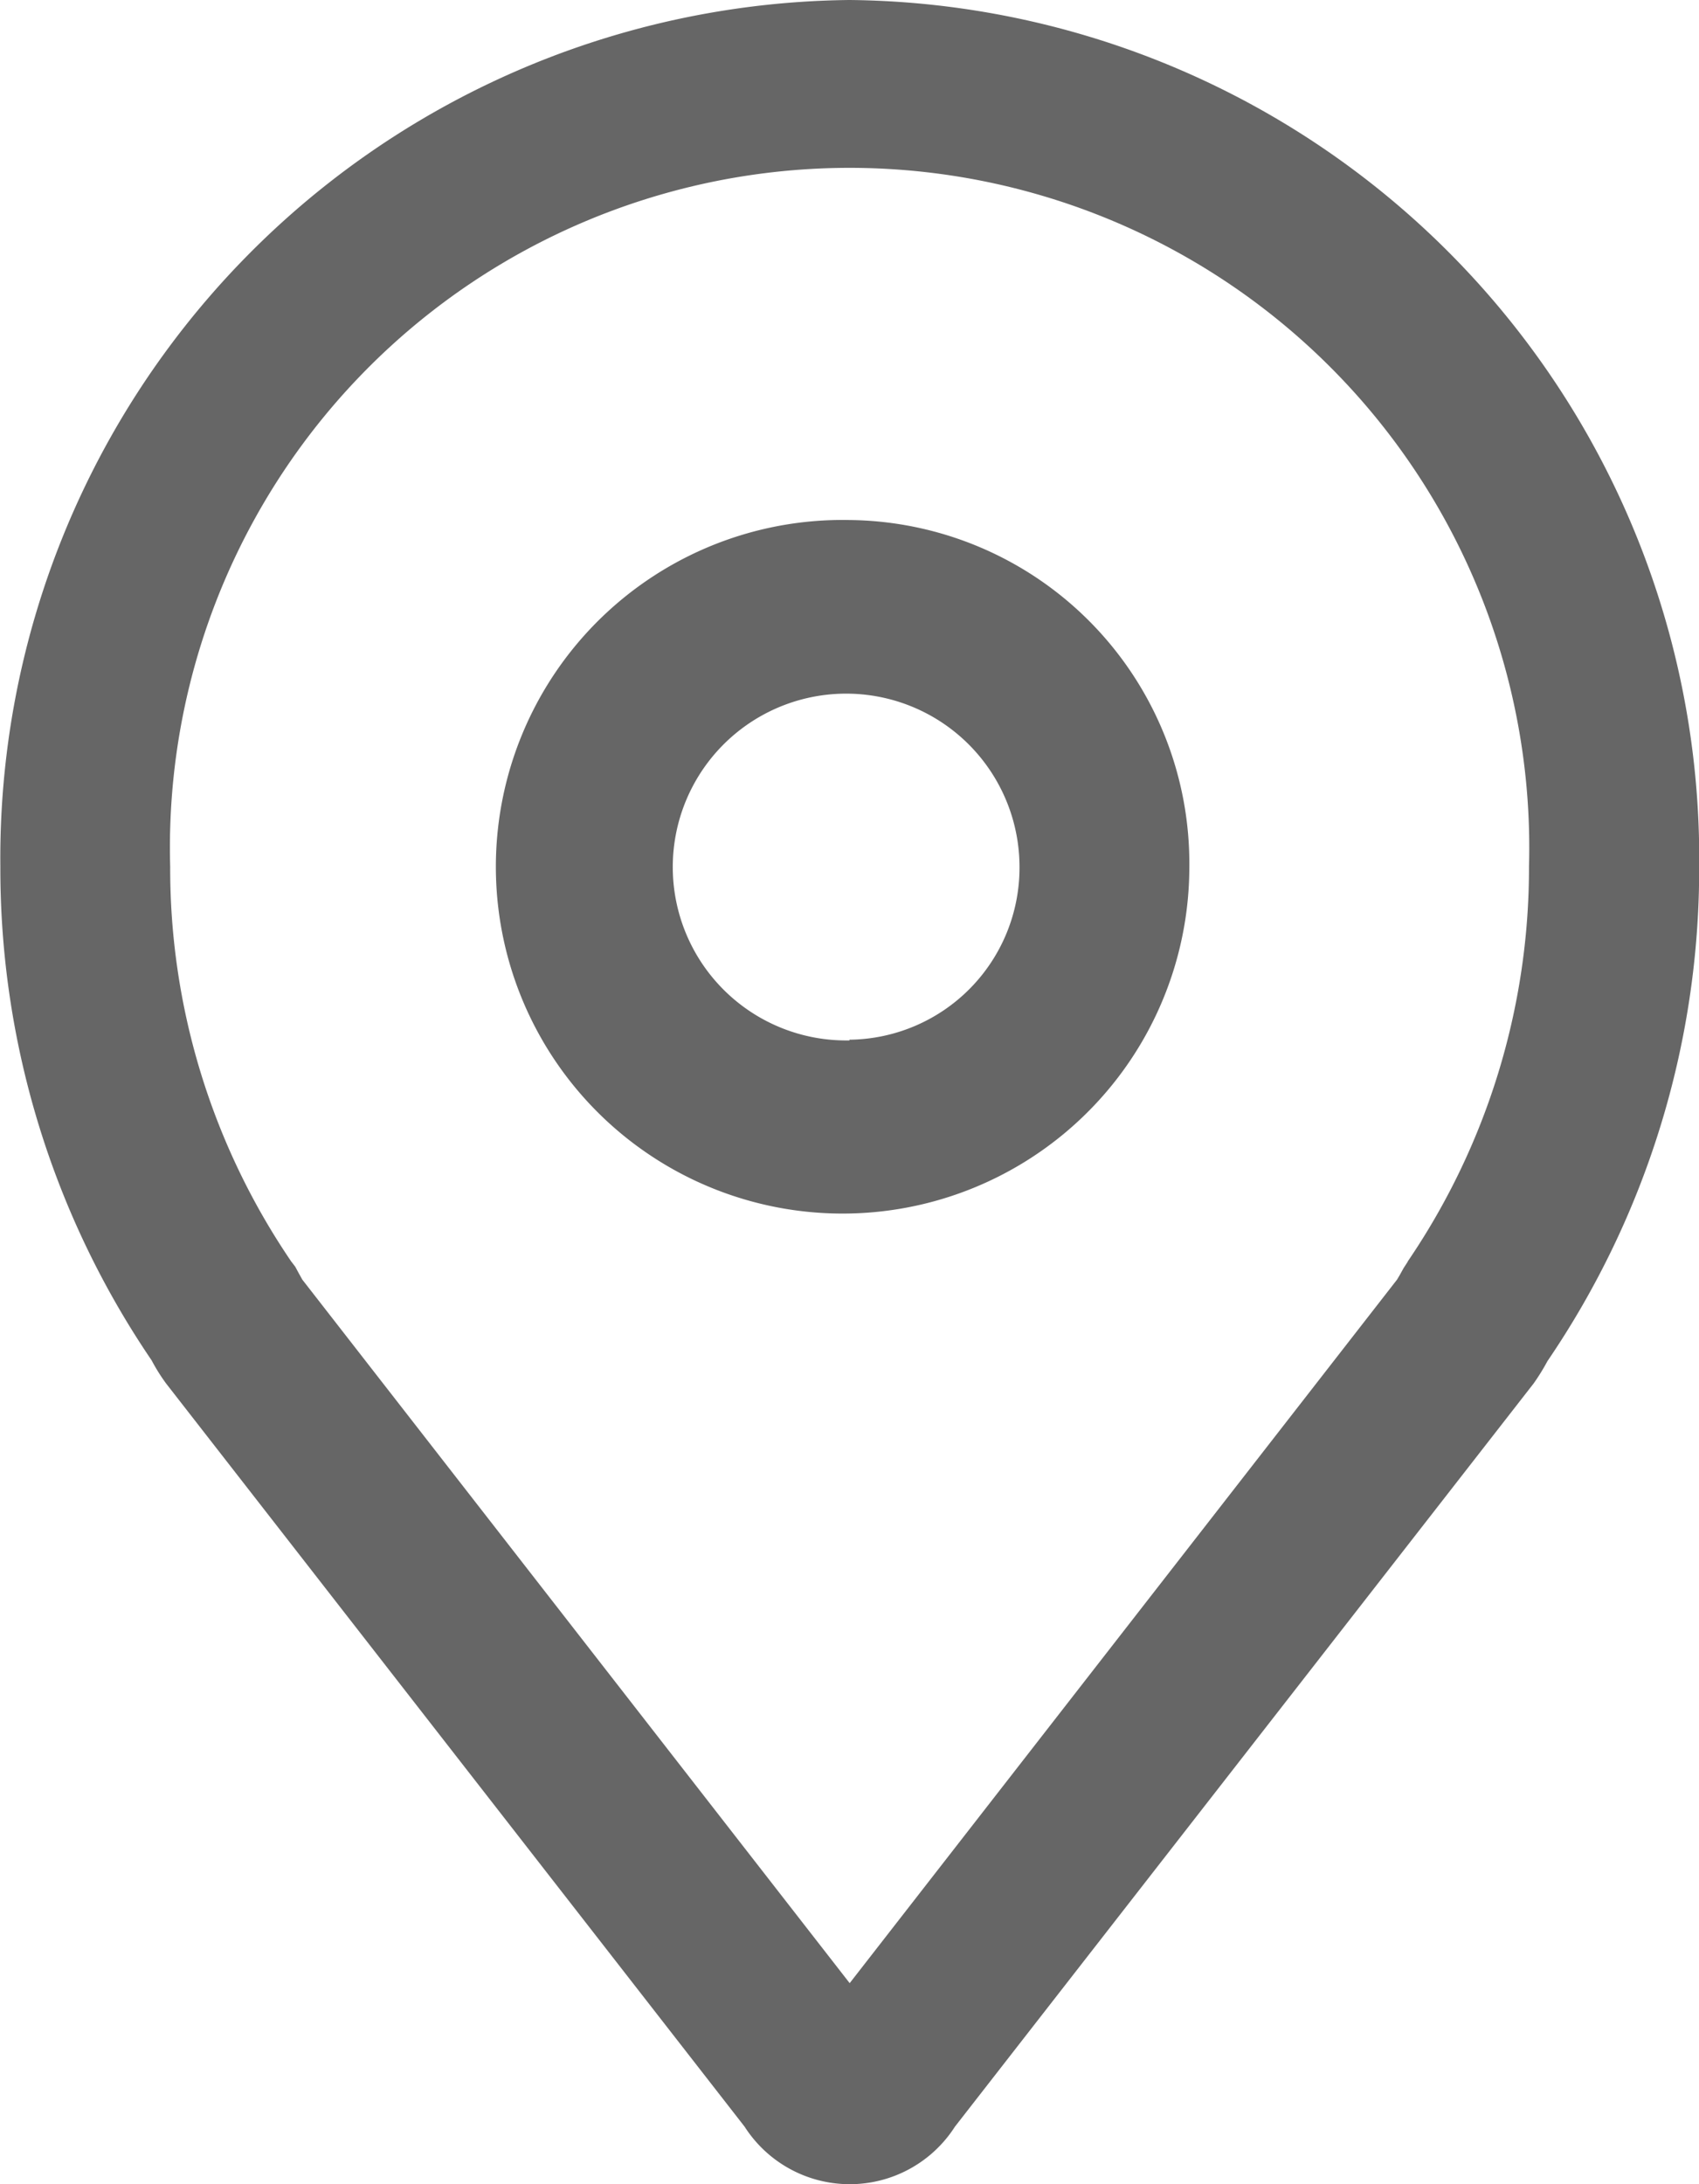 <svg xmlns="http://www.w3.org/2000/svg" width="9.604" height="12.344" viewBox="0 0 9.604 12.344"><defs><style>.a{fill:#666;}</style></defs><path class="a" d="M169.41,15.424a4.85,4.85,0,0,0-4.8,4.9,4.941,4.941,0,0,0,.855,2.788,1.031,1.031,0,0,0,.082.131l3.27,4.2a.706.706,0,0,0,1.189,0l3.271-4.2a1.183,1.183,0,0,0,.078-.126,4.942,4.942,0,0,0,.858-2.792A4.851,4.851,0,0,0,169.41,15.424Zm3.156,7.13-.024.037-.021.038-.016.027-3.094,3.976-3.094-3.976-.019-.034-.021-.039-.023-.03a3.947,3.947,0,0,1-.684-2.231,3.842,3.842,0,1,1,7.681,0A3.951,3.951,0,0,1,172.565,22.554Zm-3.156-4.191a1.96,1.96,0,1,0,1.921,1.96A1.941,1.941,0,0,0,169.41,18.363Zm0,2.941a.98.98,0,1,1,.961-.98A.972.972,0,0,1,169.41,21.3Zm2.575,5.359" transform="translate(-164.608 -15.424)"/></svg>
